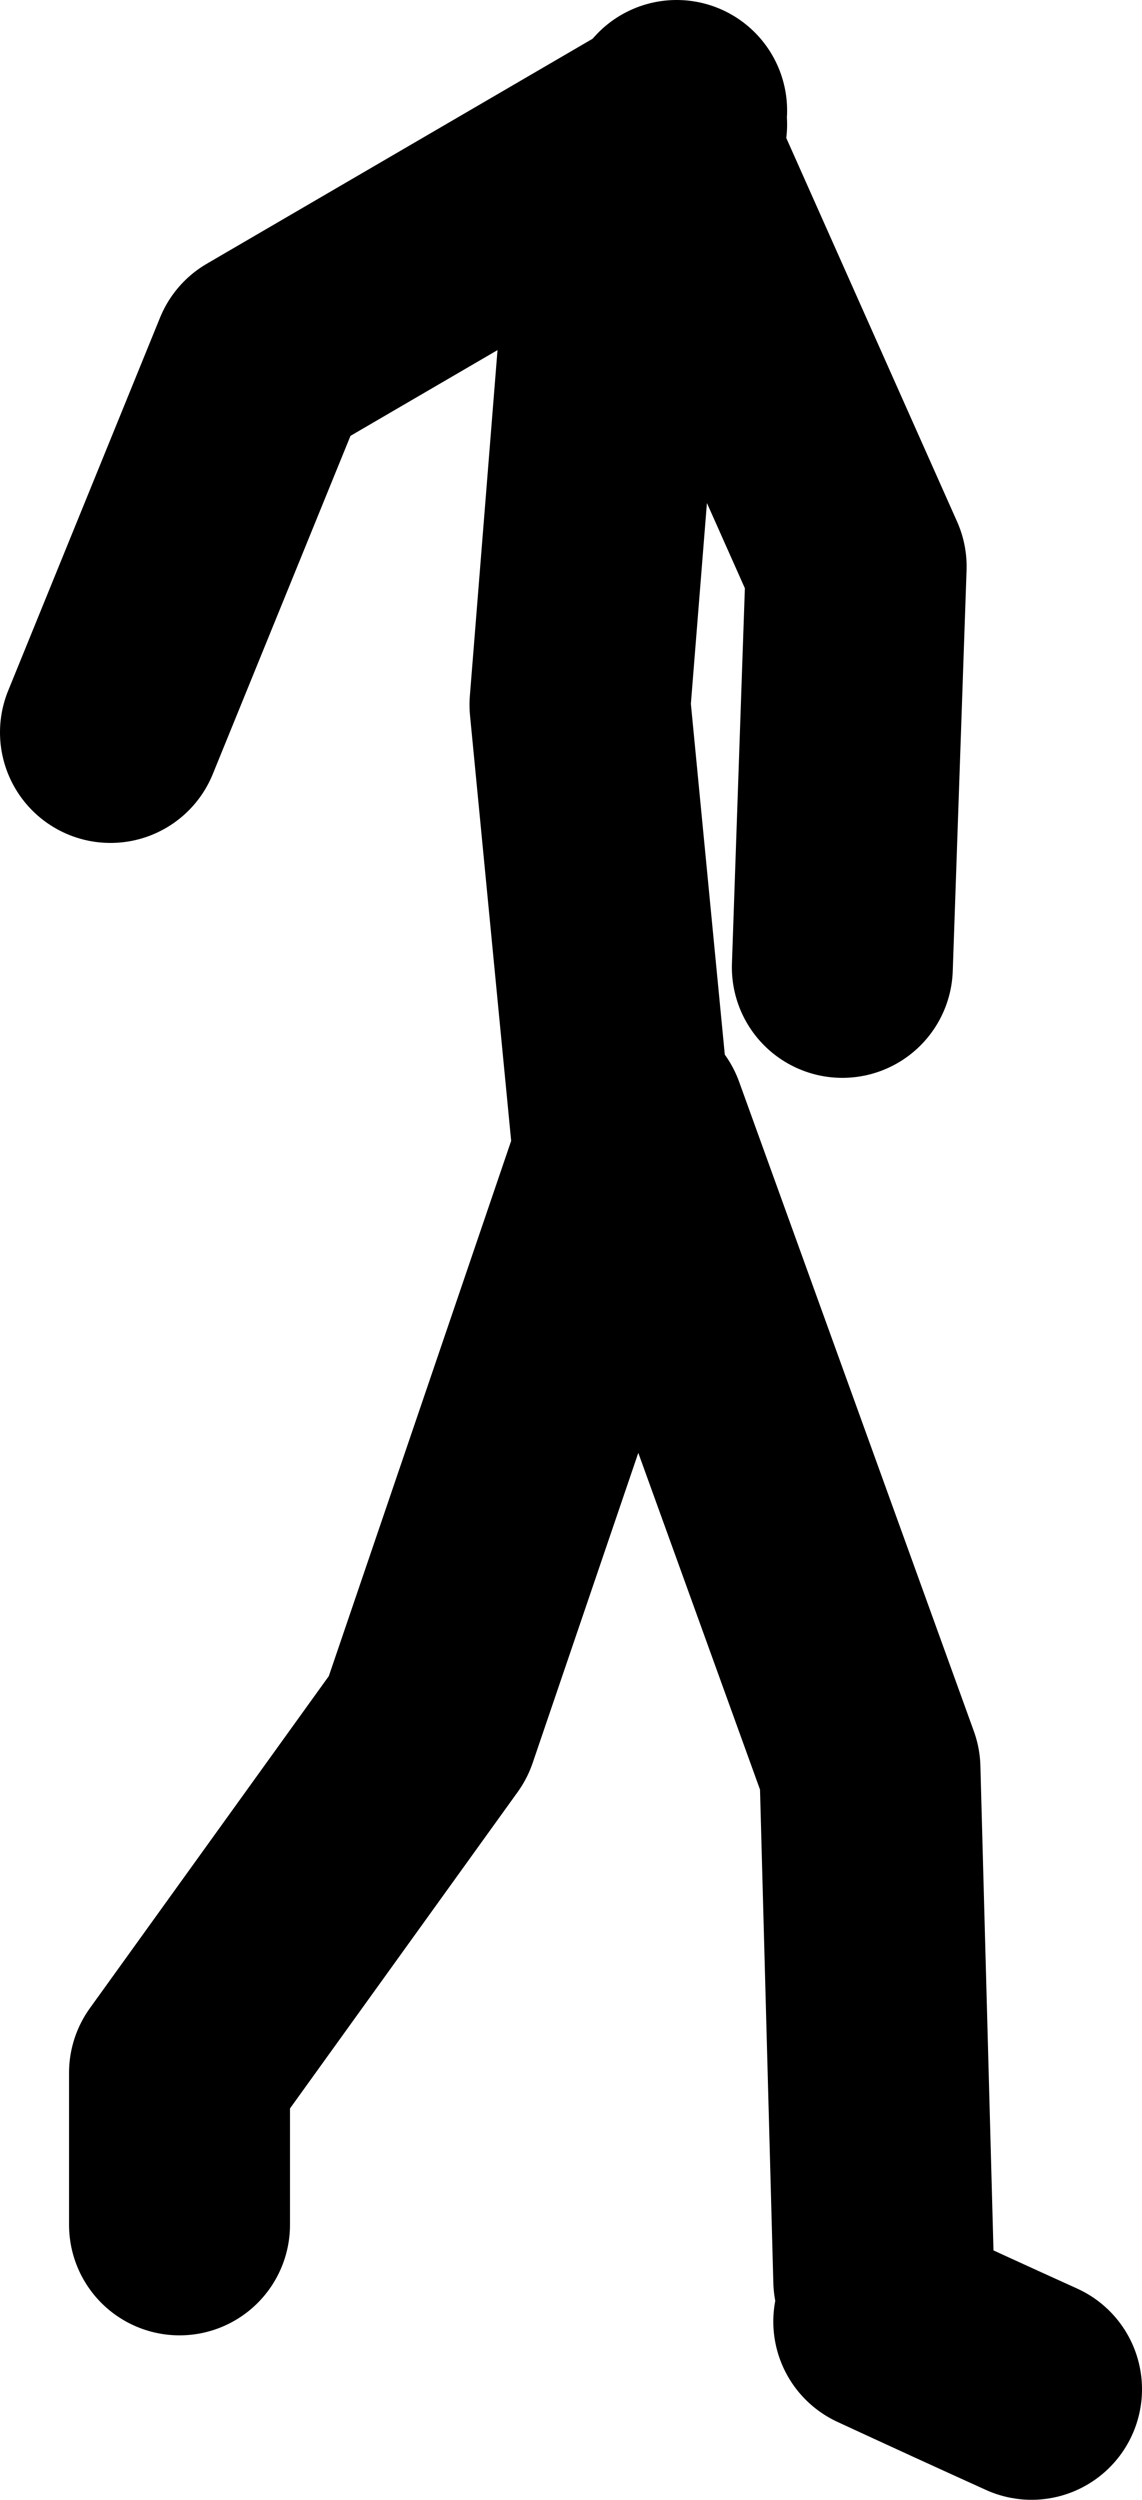 <?xml version="1.0" encoding="UTF-8" standalone="no"?>
<svg xmlns:xlink="http://www.w3.org/1999/xlink" height="90.45px" width="41.35px" xmlns="http://www.w3.org/2000/svg">
  <g transform="matrix(1.0, 0.0, 0.0, 1.0, 221.6, -160.65)">
    <path d="M-199.1 201.65 L-200.6 186.15 -199.6 173.65 -197.35 166.0 -197.6 165.2 -212.1 173.65 -217.6 187.15 M-197.1 165.15 L-197.35 166.0 -190.6 181.15 -191.1 195.65 M-197.1 164.65 L-197.6 165.2 M-184.25 247.1 Q-186.9 245.9 -189.6 244.65 M-189.6 243.15 L-190.1 224.65 -198.6 201.15 -206.1 223.15 -215.1 235.65 -215.1 241.15" fill="none" stroke="#000000" stroke-linecap="round" stroke-linejoin="round" stroke-width="8.0"/>
  </g>
</svg>
